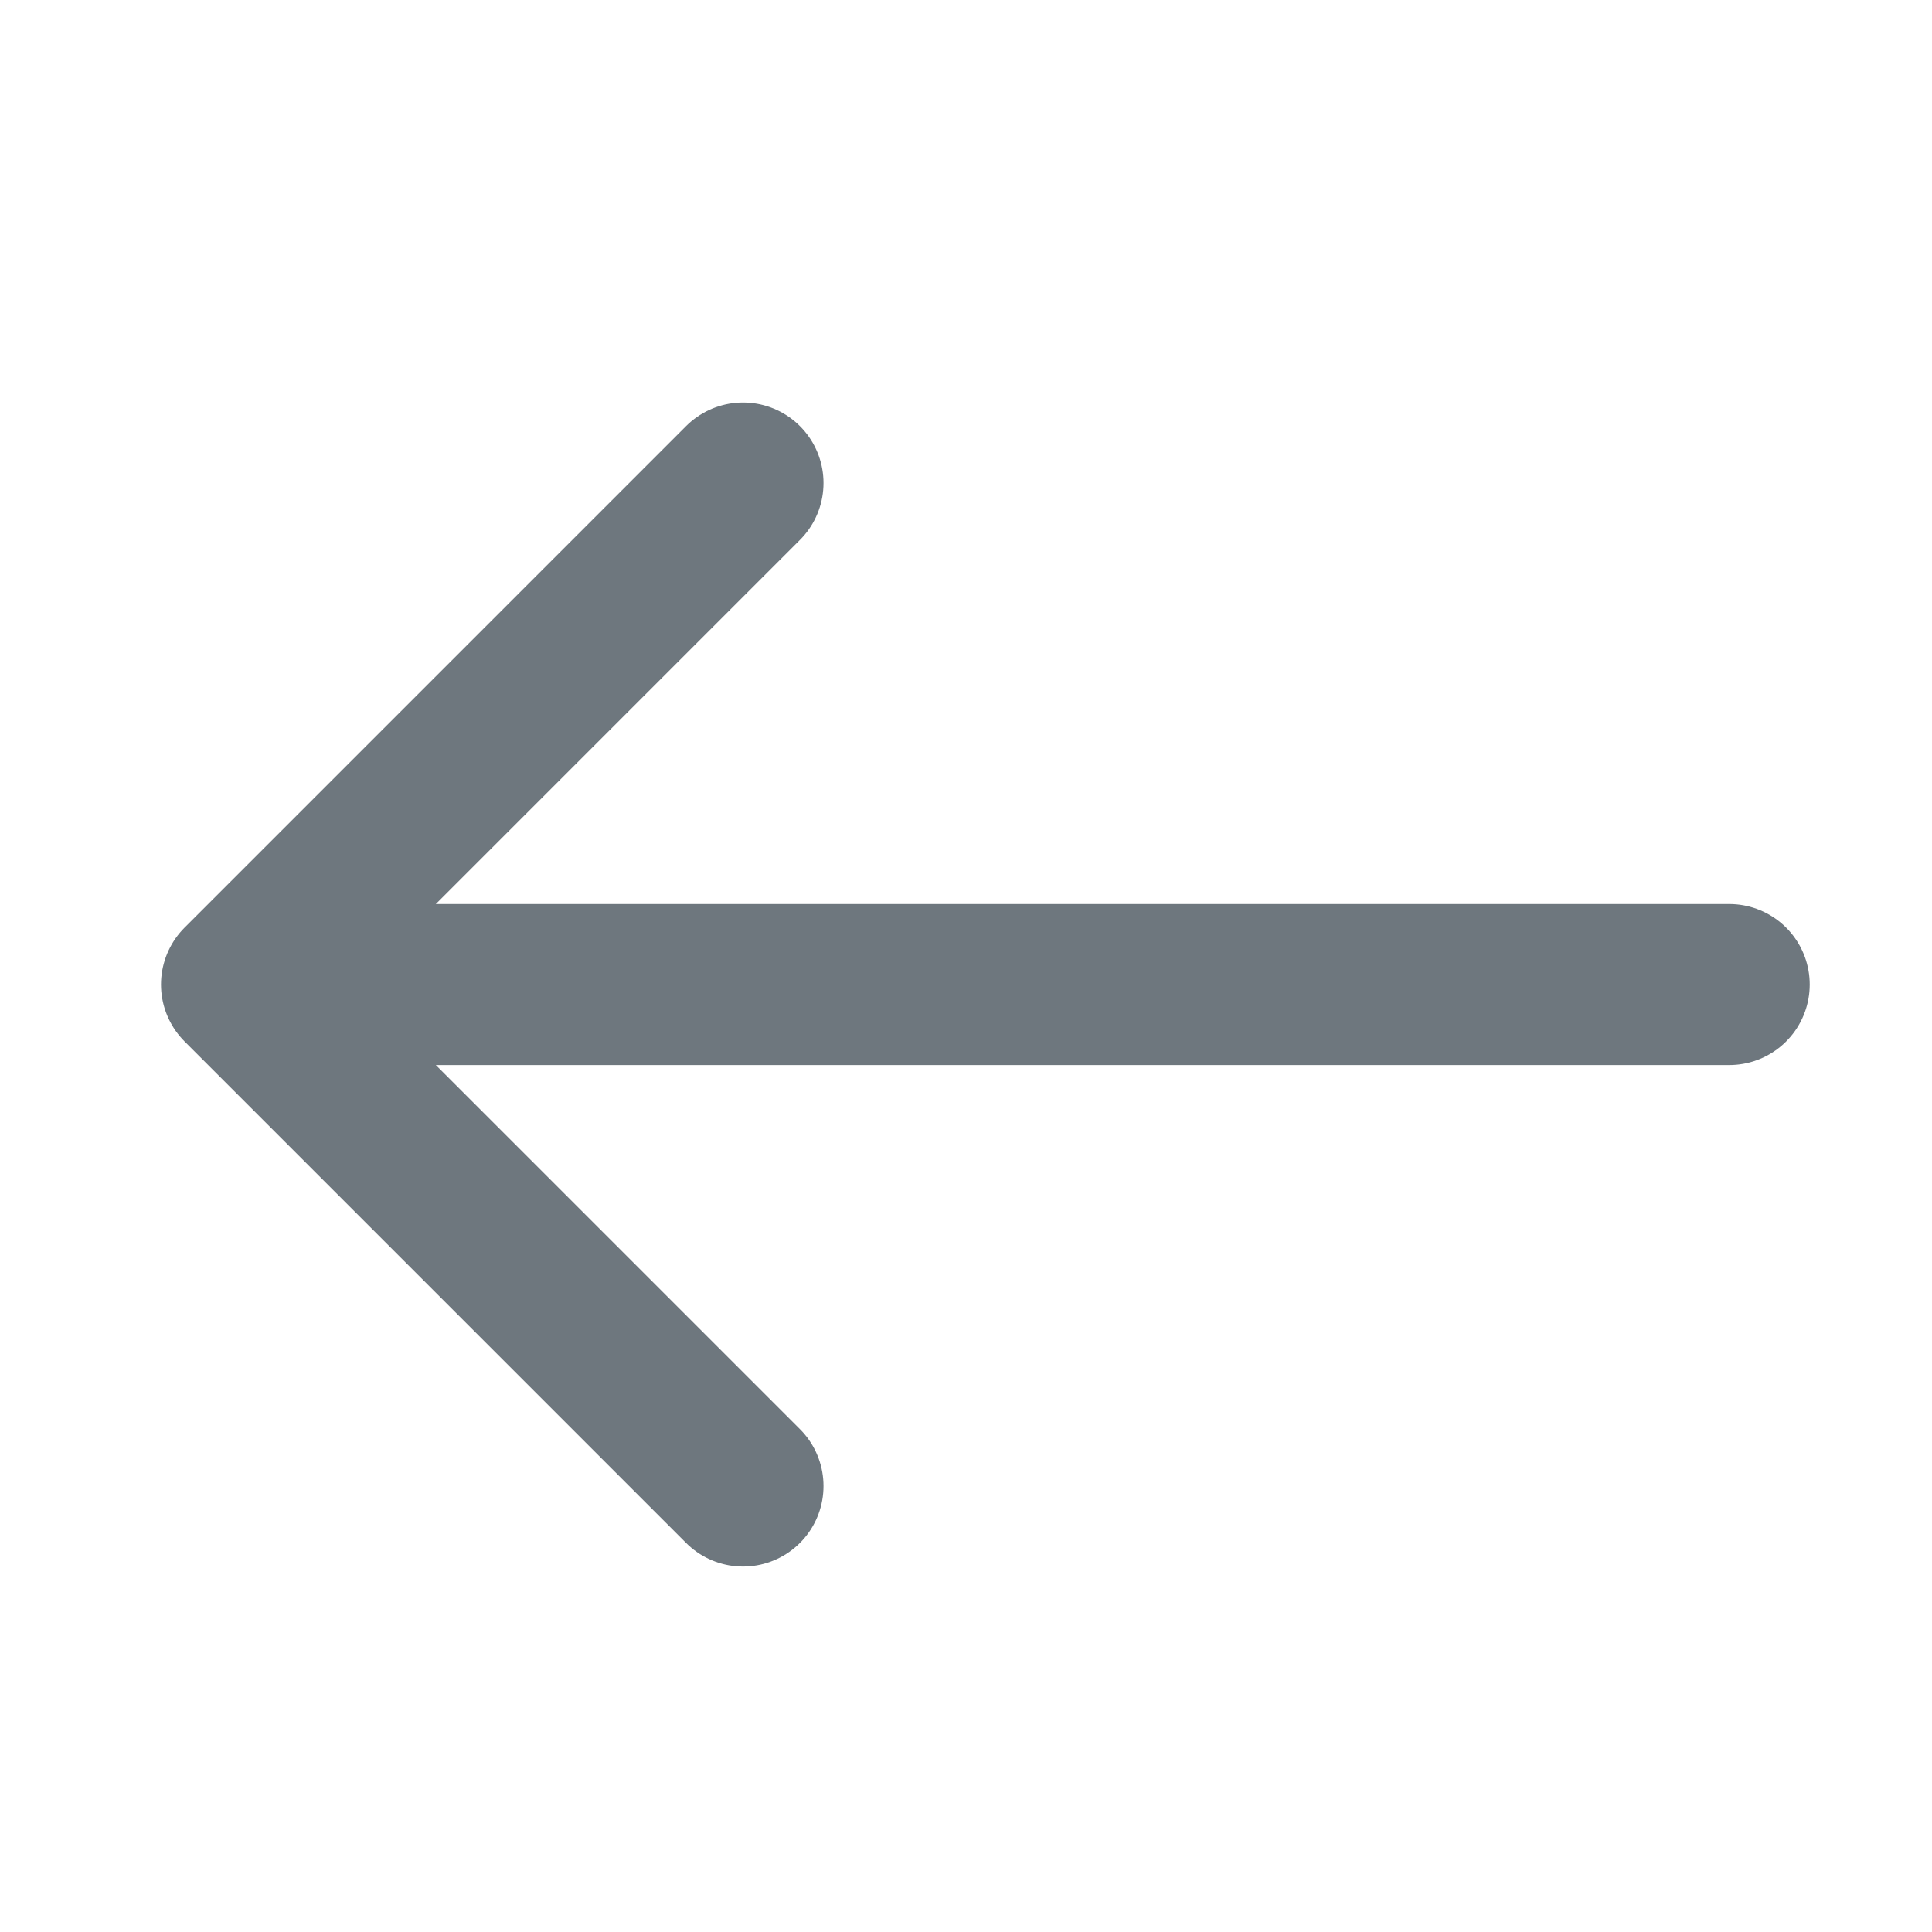 <svg xmlns="http://www.w3.org/2000/svg" width="24" height="24" viewBox="0 0 24 24"><defs><style>.a,.b{fill:none;}.b{stroke:#6e777e;stroke-linecap:round;stroke-linejoin:round;stroke-width:2px;}</style></defs><rect class="a" width="24" height="24"/><g transform="translate(3 6)"><line class="b" x1="18.338" transform="translate(0.143 6.23)"/><path class="b" d="M18.23,5,12,11.23l6.23,6.23" transform="translate(-12 -5)"/></g></svg>